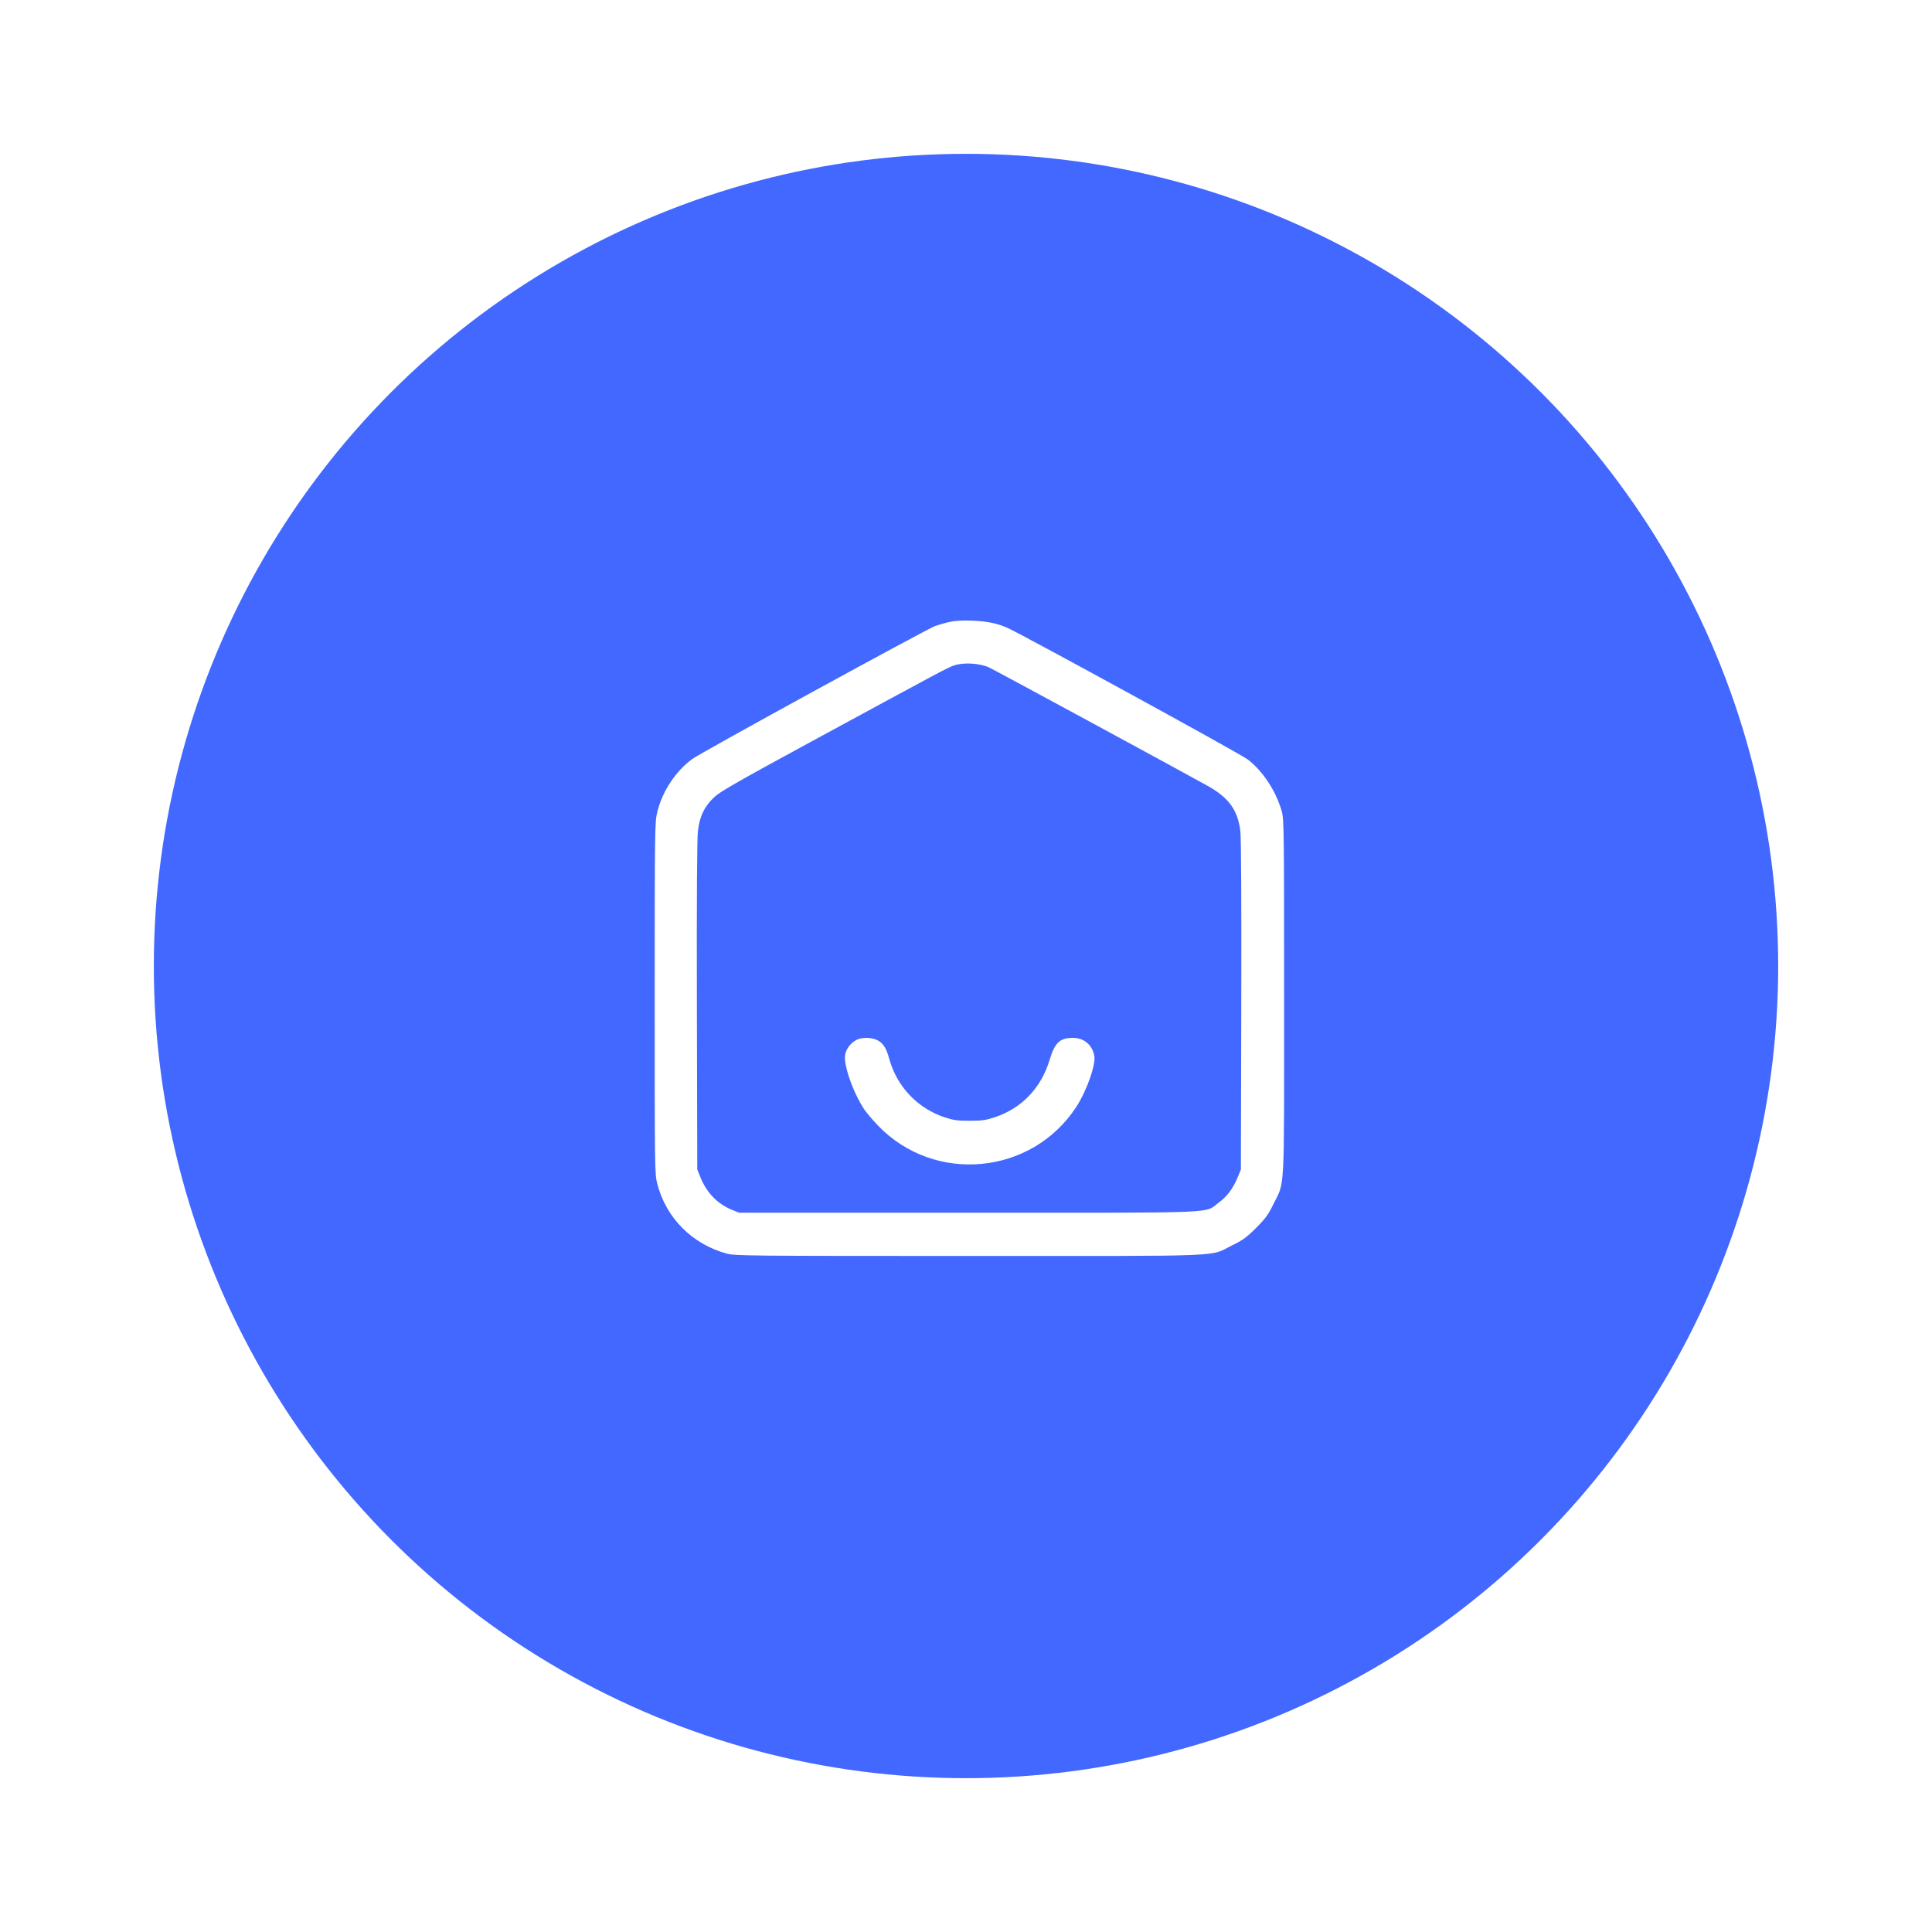 <?xml version="1.0" encoding="UTF-8"?> <svg xmlns="http://www.w3.org/2000/svg" width="314" height="314" viewBox="0 0 314 314" fill="none"> <g filter="url(#filter0_d_15_18)"> <circle cx="157" cy="153" r="132" fill="#4268FF"></circle> </g> <path d="M154.307 101.087C153.54 101.257 152.497 101.555 151.965 101.747C150.453 102.322 114.113 122.206 112.58 123.313C109.855 125.271 107.684 128.529 106.832 131.935C106.428 133.574 106.406 134.362 106.406 162.187C106.406 190.097 106.406 190.799 106.832 192.417C108.258 197.952 112.495 202.21 118.115 203.743C119.414 204.105 121.756 204.126 157.5 204.126C200.419 204.126 196.416 204.296 200.291 202.38C201.973 201.571 202.633 201.082 204.144 199.57C205.656 198.059 206.146 197.399 206.954 195.717C208.849 191.885 208.7 194.674 208.7 162.08C208.7 134.809 208.679 133.148 208.317 131.85C207.38 128.55 205.209 125.25 202.739 123.398C201.504 122.461 166.441 103.28 163.823 102.088C162.077 101.3 160.502 100.98 158.032 100.874C156.436 100.81 155.265 100.874 154.307 101.087ZM160.736 108.474C161.737 108.943 191.222 124.909 196.267 127.72C199.716 129.636 201.164 131.658 201.59 135.064C201.717 136.214 201.781 146.347 201.739 163.464L201.675 190.075L201.185 191.267C200.44 193.098 199.482 194.418 198.12 195.419C195.607 197.25 199.439 197.101 157.394 197.101H120.138L118.967 196.632C116.582 195.653 114.858 193.865 113.815 191.289L113.325 190.075L113.261 163.464C113.219 146.135 113.283 136.214 113.432 135.043C113.708 132.637 114.539 130.977 116.157 129.487C117.115 128.614 120.329 126.783 132.06 120.417C153.711 108.666 153.881 108.581 155.052 108.155C156.563 107.623 159.182 107.772 160.736 108.474Z" fill="white"></path> <path d="M139.064 169.084C138.148 169.638 137.531 170.489 137.36 171.426C137.041 173.023 138.702 177.685 140.49 180.346C140.873 180.9 141.852 182.049 142.683 182.922C151.88 192.502 167.719 190.991 174.936 179.878C176.639 177.238 178.129 173.023 177.852 171.575C177.512 169.808 176.17 168.68 174.361 168.68C172.253 168.68 171.423 169.467 170.593 172.256C169.209 176.812 166.101 180.091 161.736 181.56C160.204 182.07 159.608 182.156 157.606 182.156C155.626 182.156 154.988 182.07 153.54 181.602C149.133 180.133 145.791 176.62 144.535 172.129C144.045 170.298 143.513 169.489 142.512 169.02C141.533 168.552 139.894 168.573 139.064 169.084Z" fill="white"></path> <defs> <filter id="filter0_d_15_18" x="0" y="0" width="314" height="314" filterUnits="userSpaceOnUse" color-interpolation-filters="sRGB"> <feFlood flood-opacity="0" result="BackgroundImageFix"></feFlood> <feColorMatrix in="SourceAlpha" type="matrix" values="0 0 0 0 0 0 0 0 0 0 0 0 0 0 0 0 0 0 127 0" result="hardAlpha"></feColorMatrix> <feOffset dy="4"></feOffset> <feGaussianBlur stdDeviation="12.5"></feGaussianBlur> <feComposite in2="hardAlpha" operator="out"></feComposite> <feColorMatrix type="matrix" values="0 0 0 0 0.259 0 0 0 0 0.408 0 0 0 0 1 0 0 0 0.45 0"></feColorMatrix> <feBlend mode="normal" in2="BackgroundImageFix" result="effect1_dropShadow_15_18"></feBlend> <feBlend mode="normal" in="SourceGraphic" in2="effect1_dropShadow_15_18" result="shape"></feBlend> </filter> </defs> </svg> 